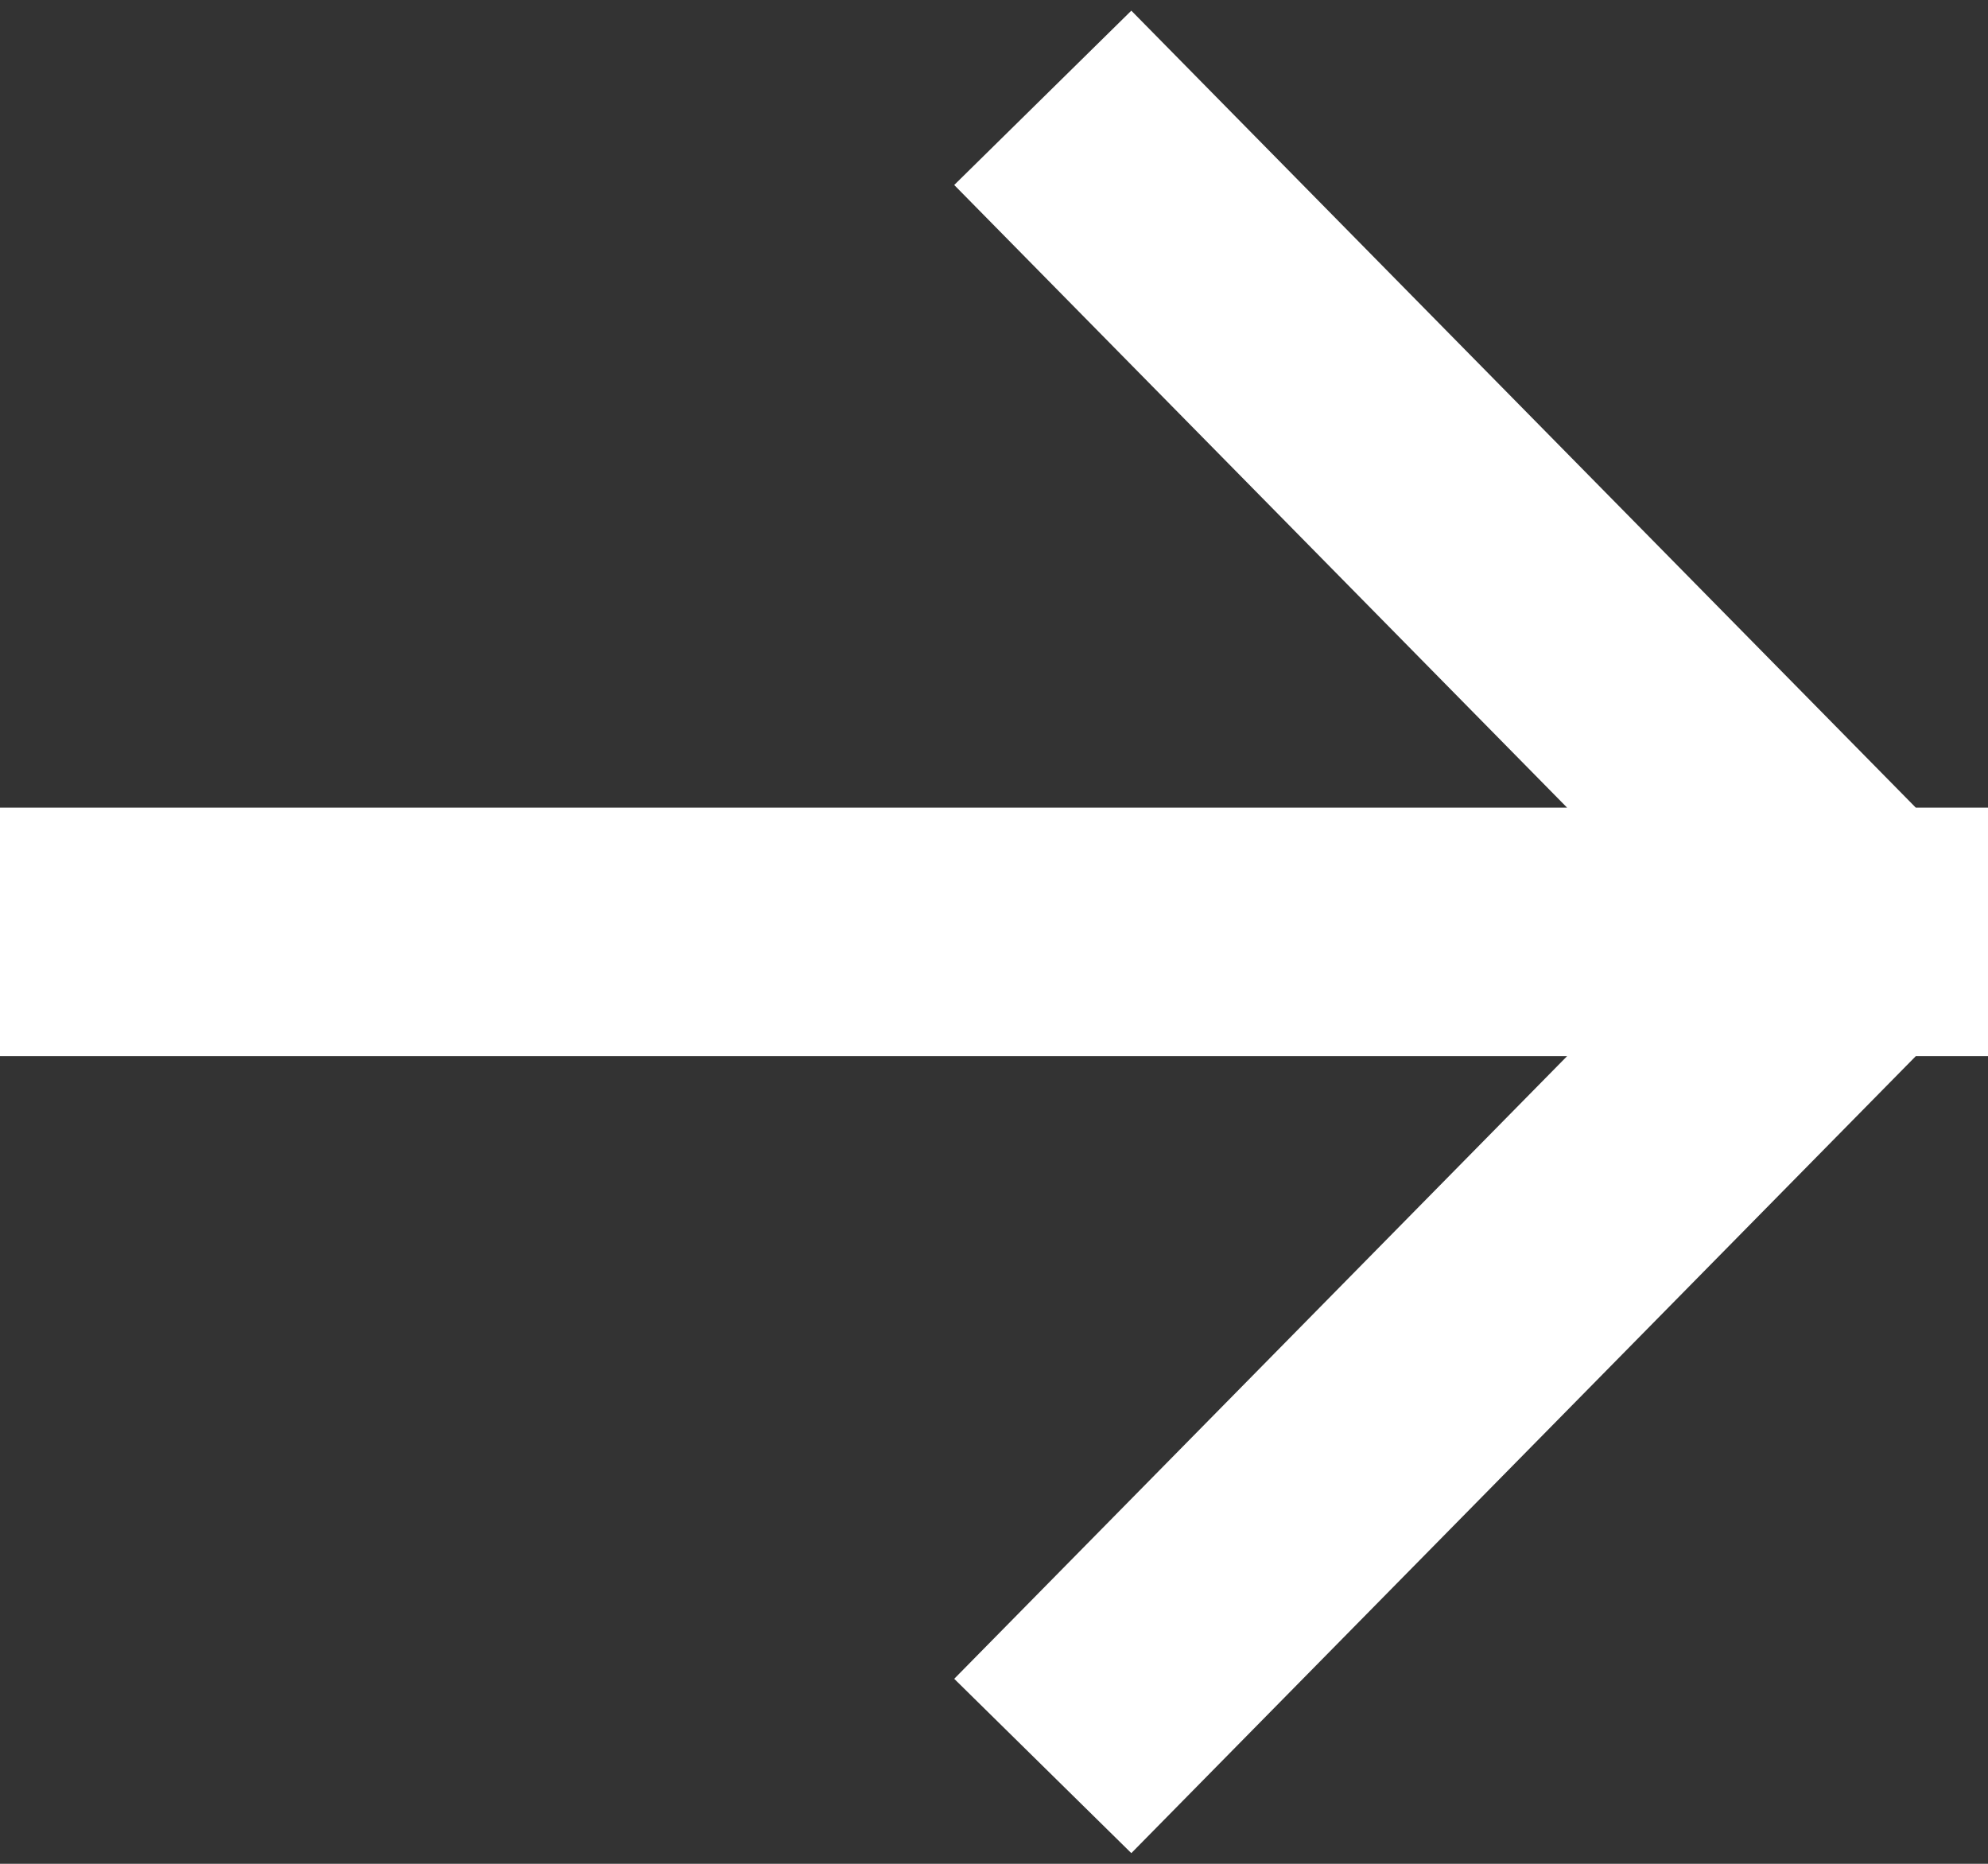 <svg width="16" height="15" viewBox="0 0 16 15" fill="none" xmlns="http://www.w3.org/2000/svg">
<rect x="0" y="0" width="16" height="15" fill="#333333" stroke="none"/>
<path d="M9.094 1.5L15 7.5M15 7.5L9.094 13.5M15 7.5H1" stroke="white" stroke-width="2" stroke-linecap="square" stroke-linejoin="round"/>
</svg>
